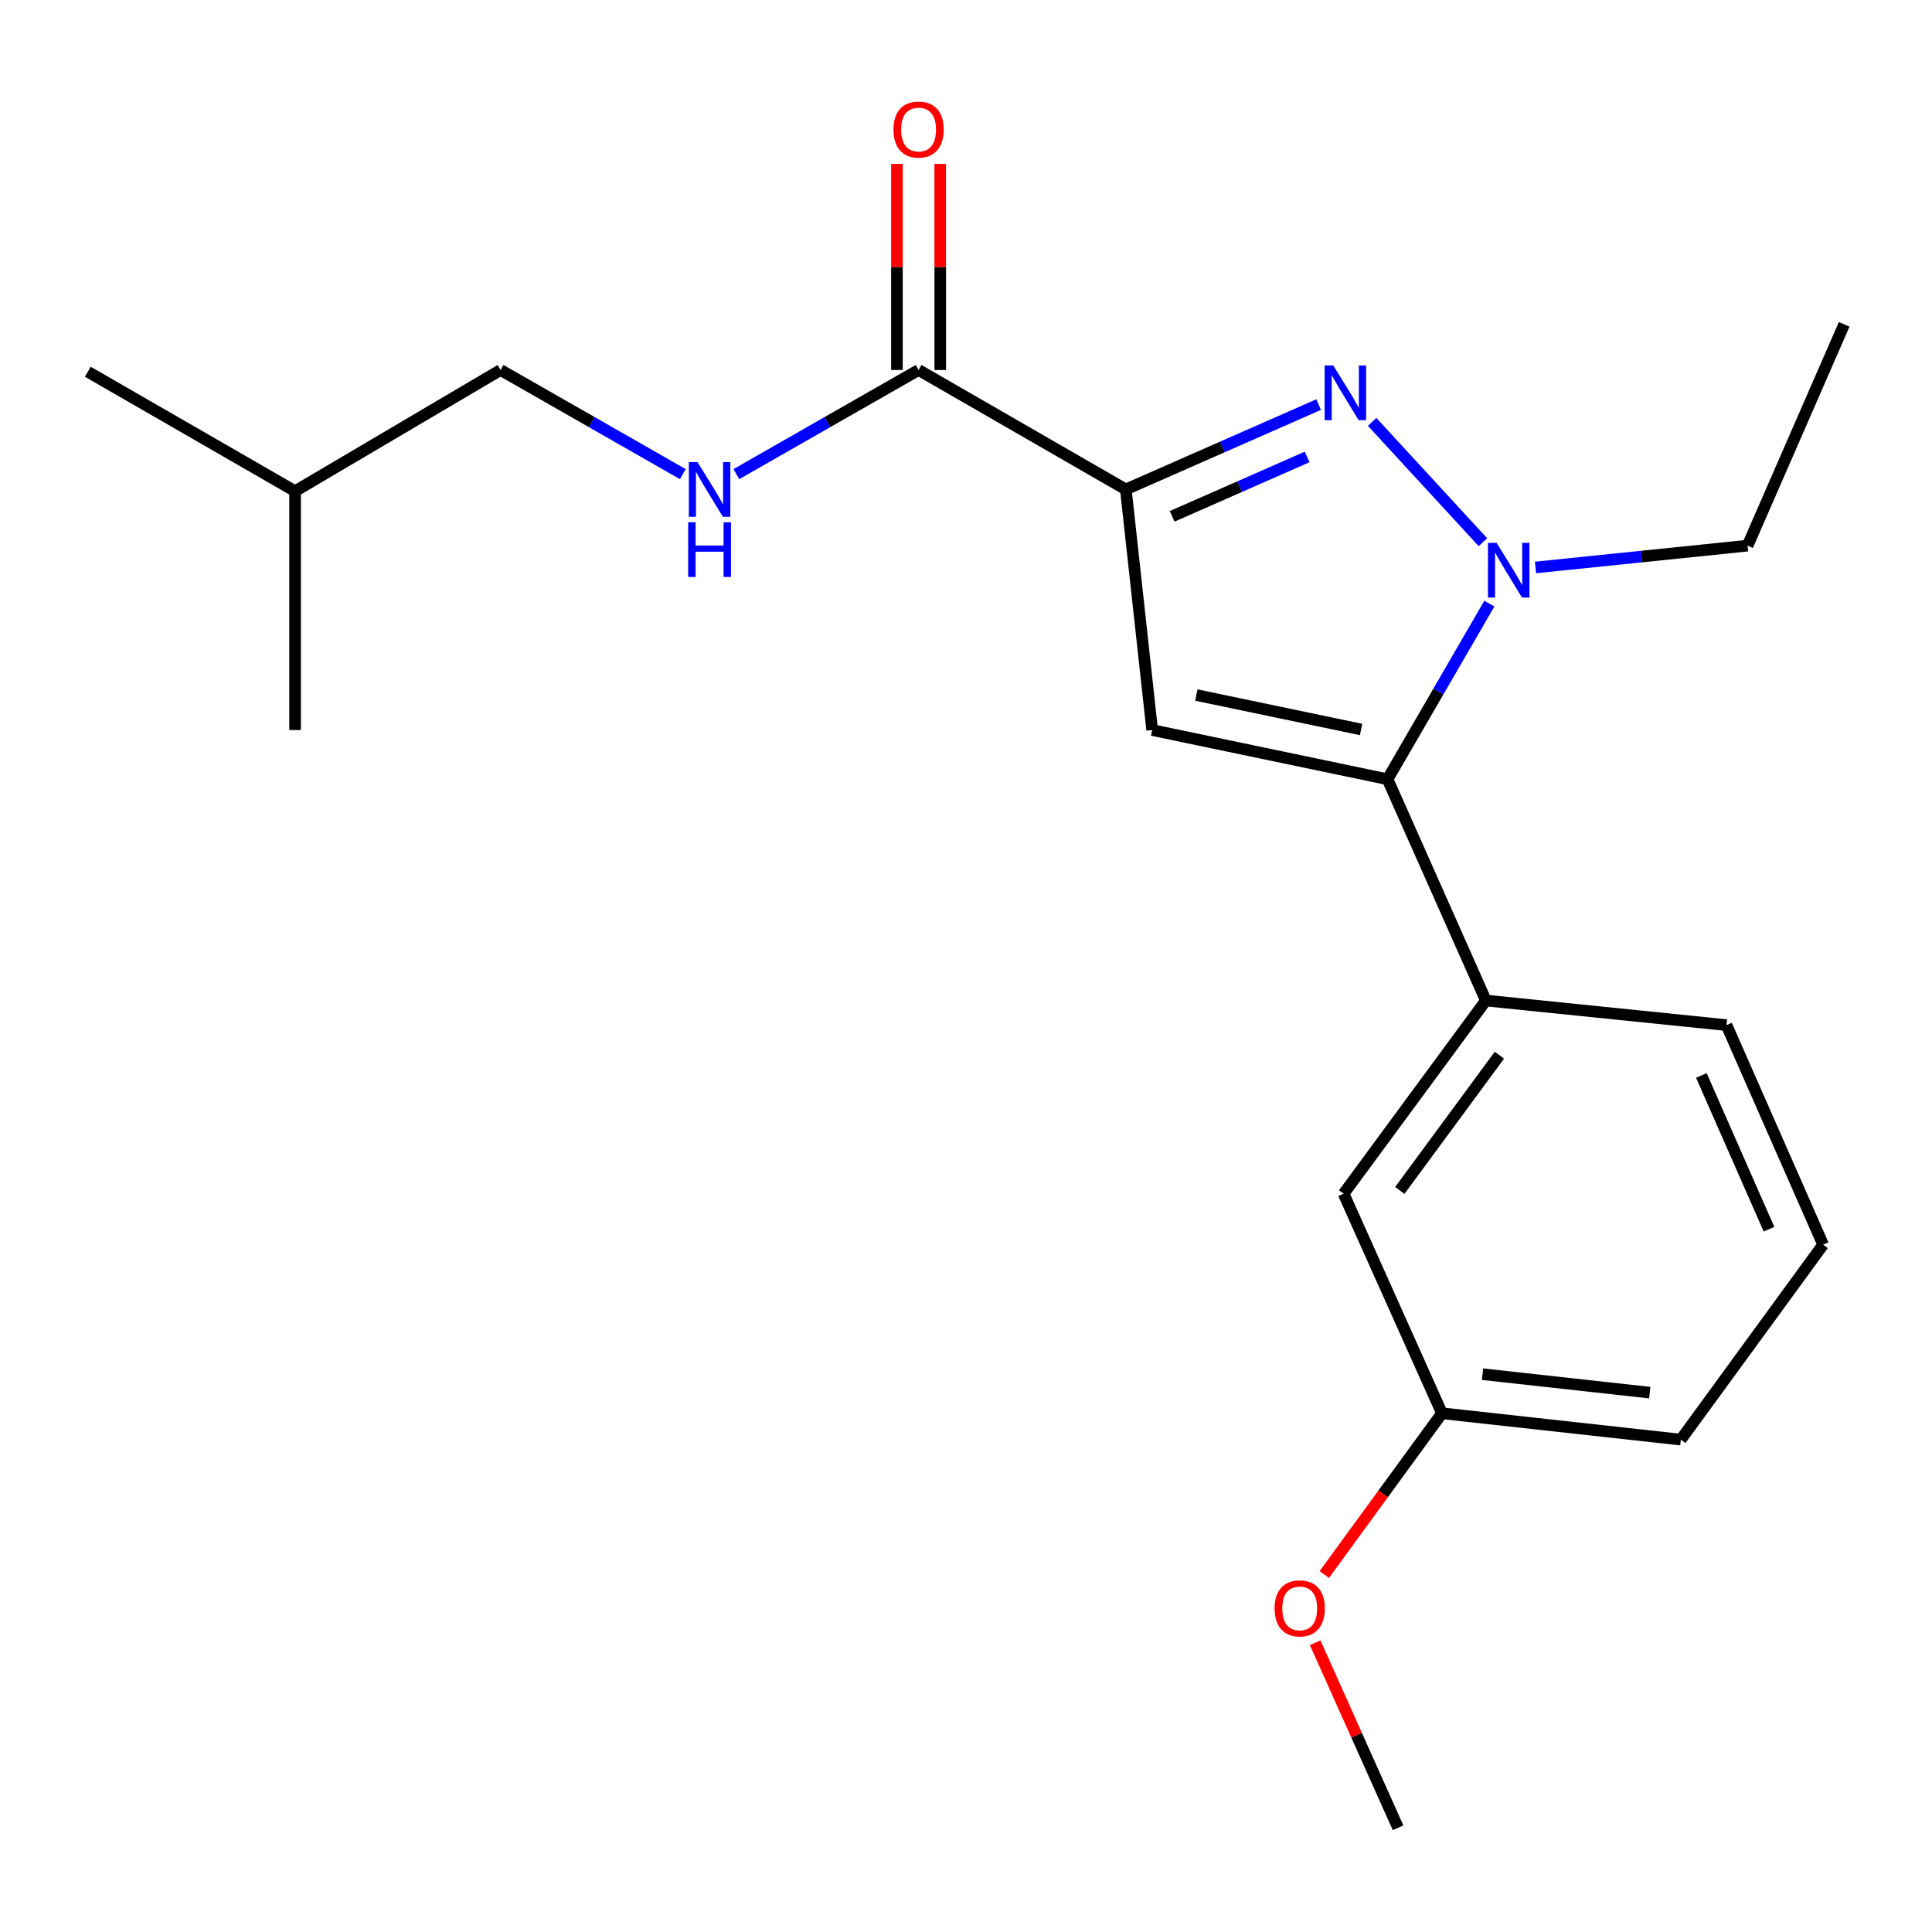 <?xml version='1.0' encoding='iso-8859-1'?>
<svg version='1.1' baseProfile='full'
              xmlns='http://www.w3.org/2000/svg'
                      xmlns:rdkit='http://www.rdkit.org/xml'
                      xmlns:xlink='http://www.w3.org/1999/xlink'
                  xml:space='preserve'
width='1000px' height='1000px' viewBox='0 0 1000 1000'>
<!-- END OF HEADER -->
<rect style='opacity:1.0;fill:#FFFFFF;stroke:none' width='1000' height='1000' x='0' y='0'> </rect>
<path class='bond-0' d='M 381.132,245.41 L 428.296,218.46' style='fill:none;fill-rule:evenodd;stroke:#0000FF;stroke-width:6px;stroke-linecap:butt;stroke-linejoin:miter;stroke-opacity:1' />
<path class='bond-0' d='M 428.296,218.46 L 475.46,191.51' style='fill:none;fill-rule:evenodd;stroke:#000000;stroke-width:6px;stroke-linecap:butt;stroke-linejoin:miter;stroke-opacity:1' />
<path class='bond-1' d='M 353.422,245.41 L 306.258,218.46' style='fill:none;fill-rule:evenodd;stroke:#0000FF;stroke-width:6px;stroke-linecap:butt;stroke-linejoin:miter;stroke-opacity:1' />
<path class='bond-1' d='M 306.258,218.46 L 259.094,191.51' style='fill:none;fill-rule:evenodd;stroke:#000000;stroke-width:6px;stroke-linecap:butt;stroke-linejoin:miter;stroke-opacity:1' />
<path class='bond-2' d='M 486.665,191.51 L 486.665,138.175' style='fill:none;fill-rule:evenodd;stroke:#000000;stroke-width:6px;stroke-linecap:butt;stroke-linejoin:miter;stroke-opacity:1' />
<path class='bond-2' d='M 486.665,138.175 L 486.665,84.84' style='fill:none;fill-rule:evenodd;stroke:#FF0000;stroke-width:6px;stroke-linecap:butt;stroke-linejoin:miter;stroke-opacity:1' />
<path class='bond-2' d='M 464.254,191.51 L 464.254,138.175' style='fill:none;fill-rule:evenodd;stroke:#000000;stroke-width:6px;stroke-linecap:butt;stroke-linejoin:miter;stroke-opacity:1' />
<path class='bond-2' d='M 464.254,138.175 L 464.254,84.84' style='fill:none;fill-rule:evenodd;stroke:#FF0000;stroke-width:6px;stroke-linecap:butt;stroke-linejoin:miter;stroke-opacity:1' />
<path class='bond-3' d='M 475.46,191.51 L 582.722,253.327' style='fill:none;fill-rule:evenodd;stroke:#000000;stroke-width:6px;stroke-linecap:butt;stroke-linejoin:miter;stroke-opacity:1' />
<path class='bond-4' d='M 259.094,191.51 L 152.729,254.236' style='fill:none;fill-rule:evenodd;stroke:#000000;stroke-width:6px;stroke-linecap:butt;stroke-linejoin:miter;stroke-opacity:1' />
<path class='bond-5' d='M 152.729,254.236 L 152.729,377.87' style='fill:none;fill-rule:evenodd;stroke:#000000;stroke-width:6px;stroke-linecap:butt;stroke-linejoin:miter;stroke-opacity:1' />
<path class='bond-6' d='M 152.729,254.236 L 45.455,192.419' style='fill:none;fill-rule:evenodd;stroke:#000000;stroke-width:6px;stroke-linecap:butt;stroke-linejoin:miter;stroke-opacity:1' />
<path class='bond-7' d='M 682.514,209.417 L 632.618,231.372' style='fill:none;fill-rule:evenodd;stroke:#0000FF;stroke-width:6px;stroke-linecap:butt;stroke-linejoin:miter;stroke-opacity:1' />
<path class='bond-7' d='M 632.618,231.372 L 582.722,253.327' style='fill:none;fill-rule:evenodd;stroke:#000000;stroke-width:6px;stroke-linecap:butt;stroke-linejoin:miter;stroke-opacity:1' />
<path class='bond-7' d='M 676.571,236.516 L 641.644,251.885' style='fill:none;fill-rule:evenodd;stroke:#0000FF;stroke-width:6px;stroke-linecap:butt;stroke-linejoin:miter;stroke-opacity:1' />
<path class='bond-7' d='M 641.644,251.885 L 606.716,267.253' style='fill:none;fill-rule:evenodd;stroke:#000000;stroke-width:6px;stroke-linecap:butt;stroke-linejoin:miter;stroke-opacity:1' />
<path class='bond-8' d='M 710.219,218.378 L 767.561,280.651' style='fill:none;fill-rule:evenodd;stroke:#0000FF;stroke-width:6px;stroke-linecap:butt;stroke-linejoin:miter;stroke-opacity:1' />
<path class='bond-9' d='M 582.722,253.327 L 596.367,377.87' style='fill:none;fill-rule:evenodd;stroke:#000000;stroke-width:6px;stroke-linecap:butt;stroke-linejoin:miter;stroke-opacity:1' />
<path class='bond-10' d='M 596.367,377.87 L 718.184,403.331' style='fill:none;fill-rule:evenodd;stroke:#000000;stroke-width:6px;stroke-linecap:butt;stroke-linejoin:miter;stroke-opacity:1' />
<path class='bond-10' d='M 619.225,359.752 L 704.497,377.575' style='fill:none;fill-rule:evenodd;stroke:#000000;stroke-width:6px;stroke-linecap:butt;stroke-linejoin:miter;stroke-opacity:1' />
<path class='bond-11' d='M 718.184,403.331 L 744.535,357.883' style='fill:none;fill-rule:evenodd;stroke:#000000;stroke-width:6px;stroke-linecap:butt;stroke-linejoin:miter;stroke-opacity:1' />
<path class='bond-11' d='M 744.535,357.883 L 770.887,312.435' style='fill:none;fill-rule:evenodd;stroke:#0000FF;stroke-width:6px;stroke-linecap:butt;stroke-linejoin:miter;stroke-opacity:1' />
<path class='bond-12' d='M 718.184,403.331 L 769.094,517.876' style='fill:none;fill-rule:evenodd;stroke:#000000;stroke-width:6px;stroke-linecap:butt;stroke-linejoin:miter;stroke-opacity:1' />
<path class='bond-13' d='M 794.757,293.723 L 849.65,288.073' style='fill:none;fill-rule:evenodd;stroke:#0000FF;stroke-width:6px;stroke-linecap:butt;stroke-linejoin:miter;stroke-opacity:1' />
<path class='bond-13' d='M 849.65,288.073 L 904.544,282.424' style='fill:none;fill-rule:evenodd;stroke:#000000;stroke-width:6px;stroke-linecap:butt;stroke-linejoin:miter;stroke-opacity:1' />
<path class='bond-14' d='M 746.359,731.503 L 869.994,745.149' style='fill:none;fill-rule:evenodd;stroke:#000000;stroke-width:6px;stroke-linecap:butt;stroke-linejoin:miter;stroke-opacity:1' />
<path class='bond-14' d='M 767.363,711.274 L 853.907,720.827' style='fill:none;fill-rule:evenodd;stroke:#000000;stroke-width:6px;stroke-linecap:butt;stroke-linejoin:miter;stroke-opacity:1' />
<path class='bond-15' d='M 746.359,731.503 L 695.449,617.867' style='fill:none;fill-rule:evenodd;stroke:#000000;stroke-width:6px;stroke-linecap:butt;stroke-linejoin:miter;stroke-opacity:1' />
<path class='bond-16' d='M 746.359,731.503 L 715.907,773.238' style='fill:none;fill-rule:evenodd;stroke:#000000;stroke-width:6px;stroke-linecap:butt;stroke-linejoin:miter;stroke-opacity:1' />
<path class='bond-16' d='M 715.907,773.238 L 685.454,814.972' style='fill:none;fill-rule:evenodd;stroke:#FF0000;stroke-width:6px;stroke-linecap:butt;stroke-linejoin:miter;stroke-opacity:1' />
<path class='bond-17' d='M 869.994,745.149 L 943.639,644.237' style='fill:none;fill-rule:evenodd;stroke:#000000;stroke-width:6px;stroke-linecap:butt;stroke-linejoin:miter;stroke-opacity:1' />
<path class='bond-18' d='M 943.639,644.237 L 893.637,530.601' style='fill:none;fill-rule:evenodd;stroke:#000000;stroke-width:6px;stroke-linecap:butt;stroke-linejoin:miter;stroke-opacity:1' />
<path class='bond-18' d='M 915.625,636.218 L 880.624,556.672' style='fill:none;fill-rule:evenodd;stroke:#000000;stroke-width:6px;stroke-linecap:butt;stroke-linejoin:miter;stroke-opacity:1' />
<path class='bond-19' d='M 893.637,530.601 L 769.094,517.876' style='fill:none;fill-rule:evenodd;stroke:#000000;stroke-width:6px;stroke-linecap:butt;stroke-linejoin:miter;stroke-opacity:1' />
<path class='bond-20' d='M 769.094,517.876 L 695.449,617.867' style='fill:none;fill-rule:evenodd;stroke:#000000;stroke-width:6px;stroke-linecap:butt;stroke-linejoin:miter;stroke-opacity:1' />
<path class='bond-20' d='M 776.092,546.165 L 724.541,616.159' style='fill:none;fill-rule:evenodd;stroke:#000000;stroke-width:6px;stroke-linecap:butt;stroke-linejoin:miter;stroke-opacity:1' />
<path class='bond-21' d='M 680.734,850.288 L 702.186,898.17' style='fill:none;fill-rule:evenodd;stroke:#FF0000;stroke-width:6px;stroke-linecap:butt;stroke-linejoin:miter;stroke-opacity:1' />
<path class='bond-21' d='M 702.186,898.17 L 723.637,946.052' style='fill:none;fill-rule:evenodd;stroke:#000000;stroke-width:6px;stroke-linecap:butt;stroke-linejoin:miter;stroke-opacity:1' />
<path class='bond-22' d='M 904.544,282.424 L 954.545,167.878' style='fill:none;fill-rule:evenodd;stroke:#000000;stroke-width:6px;stroke-linecap:butt;stroke-linejoin:miter;stroke-opacity:1' />
<path  class='atom-0' d='M 361.017 239.167
L 370.297 254.167
Q 371.217 255.647, 372.697 258.327
Q 374.177 261.007, 374.257 261.167
L 374.257 239.167
L 378.017 239.167
L 378.017 267.487
L 374.137 267.487
L 364.177 251.087
Q 363.017 249.167, 361.777 246.967
Q 360.577 244.767, 360.217 244.087
L 360.217 267.487
L 356.537 267.487
L 356.537 239.167
L 361.017 239.167
' fill='#0000FF'/>
<path  class='atom-0' d='M 356.197 270.319
L 360.037 270.319
L 360.037 282.359
L 374.517 282.359
L 374.517 270.319
L 378.357 270.319
L 378.357 298.639
L 374.517 298.639
L 374.517 285.559
L 360.037 285.559
L 360.037 298.639
L 356.197 298.639
L 356.197 270.319
' fill='#0000FF'/>
<path  class='atom-3' d='M 462.46 67.047
Q 462.46 60.247, 465.82 56.447
Q 469.18 52.647, 475.46 52.647
Q 481.74 52.647, 485.1 56.447
Q 488.46 60.247, 488.46 67.047
Q 488.46 73.927, 485.06 77.847
Q 481.66 81.727, 475.46 81.727
Q 469.22 81.727, 465.82 77.847
Q 462.46 73.967, 462.46 67.047
M 475.46 78.527
Q 479.78 78.527, 482.1 75.647
Q 484.46 72.727, 484.46 67.047
Q 484.46 61.487, 482.1 58.687
Q 479.78 55.847, 475.46 55.847
Q 471.14 55.847, 468.78 58.647
Q 466.46 61.447, 466.46 67.047
Q 466.46 72.767, 468.78 75.647
Q 471.14 78.527, 475.46 78.527
' fill='#FF0000'/>
<path  class='atom-5' d='M 690.098 189.165
L 699.378 204.165
Q 700.298 205.645, 701.778 208.325
Q 703.258 211.005, 703.338 211.165
L 703.338 189.165
L 707.098 189.165
L 707.098 217.485
L 703.218 217.485
L 693.258 201.085
Q 692.098 199.165, 690.858 196.965
Q 689.658 194.765, 689.298 194.085
L 689.298 217.485
L 685.618 217.485
L 685.618 189.165
L 690.098 189.165
' fill='#0000FF'/>
<path  class='atom-9' d='M 774.65 280.988
L 783.93 295.988
Q 784.85 297.468, 786.33 300.148
Q 787.81 302.828, 787.89 302.988
L 787.89 280.988
L 791.65 280.988
L 791.65 309.308
L 787.77 309.308
L 777.81 292.908
Q 776.65 290.988, 775.41 288.788
Q 774.21 286.588, 773.85 285.908
L 773.85 309.308
L 770.17 309.308
L 770.17 280.988
L 774.65 280.988
' fill='#0000FF'/>
<path  class='atom-16' d='M 659.727 832.495
Q 659.727 825.695, 663.087 821.895
Q 666.447 818.095, 672.727 818.095
Q 679.007 818.095, 682.367 821.895
Q 685.727 825.695, 685.727 832.495
Q 685.727 839.375, 682.327 843.295
Q 678.927 847.175, 672.727 847.175
Q 666.487 847.175, 663.087 843.295
Q 659.727 839.415, 659.727 832.495
M 672.727 843.975
Q 677.047 843.975, 679.367 841.095
Q 681.727 838.175, 681.727 832.495
Q 681.727 826.935, 679.367 824.135
Q 677.047 821.295, 672.727 821.295
Q 668.407 821.295, 666.047 824.095
Q 663.727 826.895, 663.727 832.495
Q 663.727 838.215, 666.047 841.095
Q 668.407 843.975, 672.727 843.975
' fill='#FF0000'/>
</svg>
